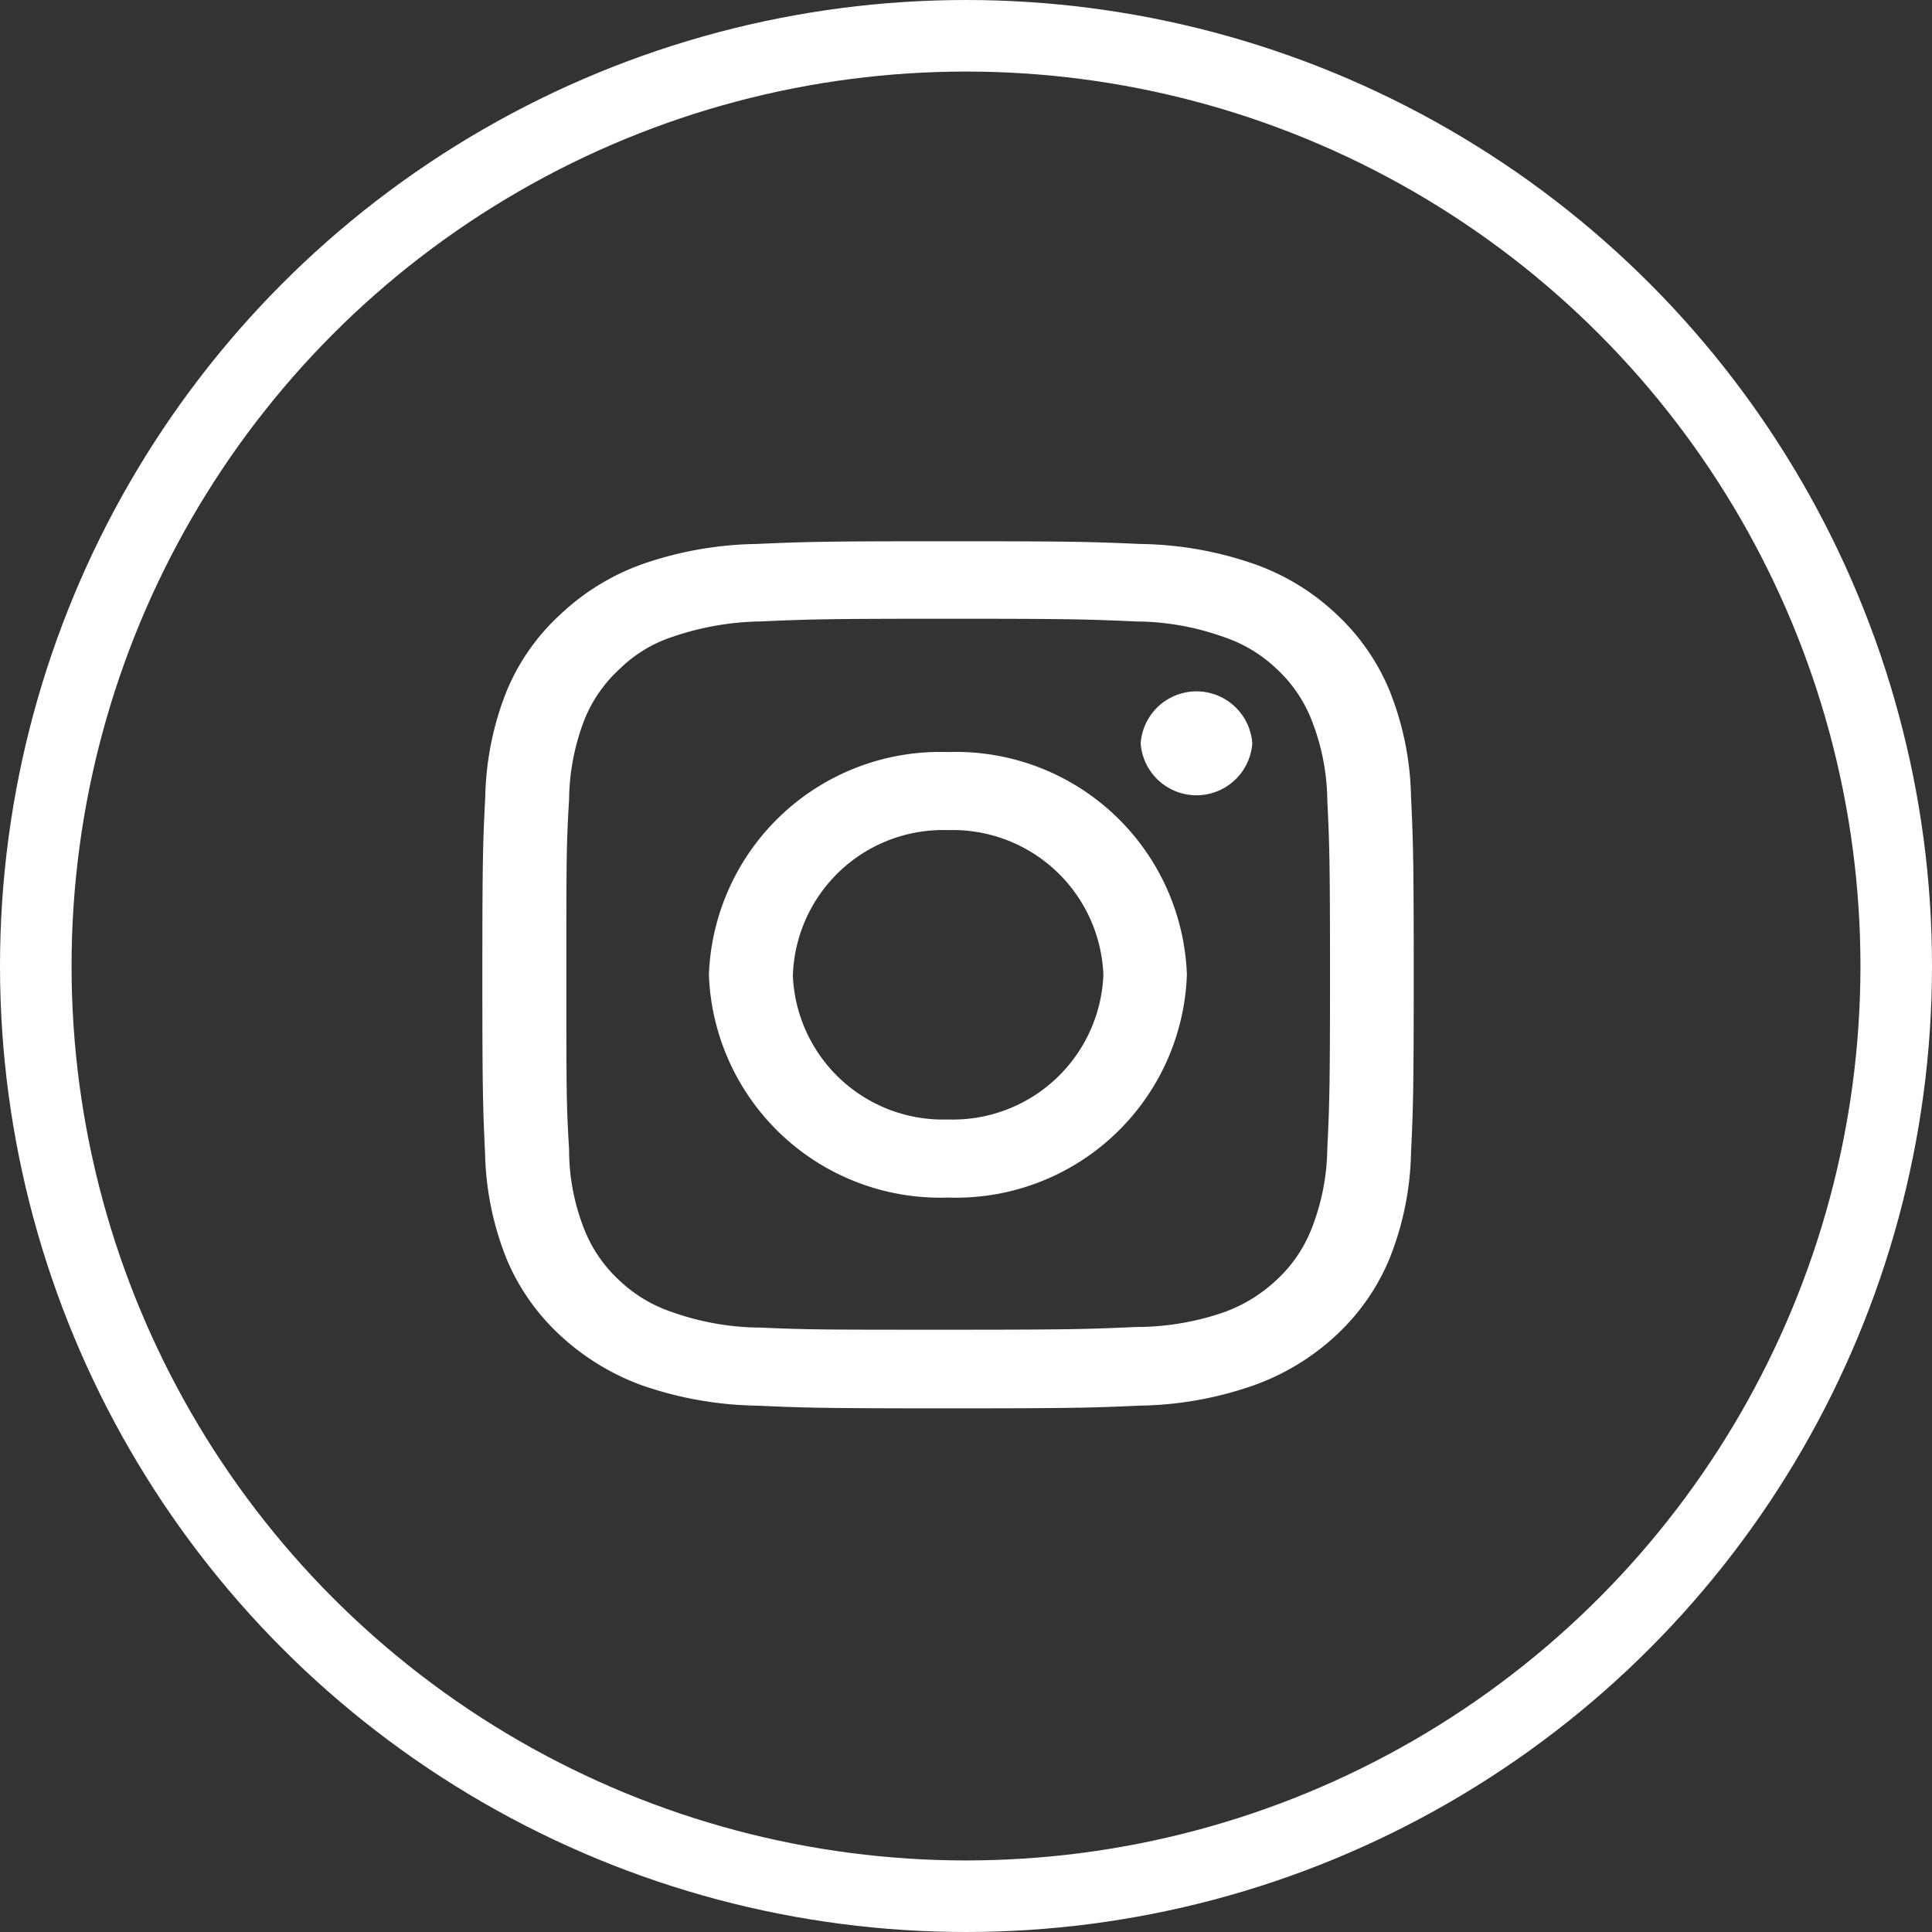 <svg xmlns="http://www.w3.org/2000/svg" width="27" height="27" viewBox="0 0 27 27">
  <rect x="0" y="0" width="27" height="27" fill="#333333" stroke="none"/>
  <g id="Group_82" data-name="Group 82" transform="translate(-1200 -5927)">
    <g id="Ellipse_42" data-name="Ellipse 42" transform="translate(1200 5927)" fill="none" stroke="#fff" stroke-width="1">
      <circle cx="13.5" cy="13.5" r="13.5" stroke="none"/>
      <circle cx="13.5" cy="13.5" r="13" fill="none"/>
    </g>
    <g id="icon-instagram-white" transform="translate(1206.741 5934.564)">
      <path id="Path_20" data-name="Path 20" d="M3.824.038a5.082,5.082,0,0,0-1.583.28,3.265,3.265,0,0,0-1.151.705A3.013,3.013,0,0,0,.341,2.09a4.2,4.2,0,0,0-.3,1.469C.008,4.211,0,4.415,0,6.059s.008,1.855.038,2.5a4.194,4.194,0,0,0,.3,1.469A3.058,3.058,0,0,0,1.09,11.1a3.378,3.378,0,0,0,1.151.7,5.125,5.125,0,0,0,1.583.28c.7.03.917.038,2.682.038s1.992-.008,2.688-.038a5.028,5.028,0,0,0,1.575-.28,3.327,3.327,0,0,0,1.159-.7,3.048,3.048,0,0,0,.75-1.075,4.2,4.2,0,0,0,.3-1.469c.03-.643.038-.856.038-2.5s-.008-1.848-.038-2.5a4.192,4.192,0,0,0-.3-1.469,3.048,3.048,0,0,0-.75-1.075,3.227,3.227,0,0,0-1.159-.7A5.028,5.028,0,0,0,9.194.038C8.5.008,8.277,0,6.505,0S4.521.008,3.824.038Zm.053,10.951a3.725,3.725,0,0,1-1.212-.212,1.98,1.98,0,0,1-.75-.447,1.933,1.933,0,0,1-.485-.7A3.016,3.016,0,0,1,1.212,8.5c-.038-.636-.038-.825-.038-2.446s0-1.81.038-2.445a3.186,3.186,0,0,1,.22-1.129,1.95,1.95,0,0,1,.492-.7,1.894,1.894,0,0,1,.742-.447,3.95,3.95,0,0,1,1.212-.212c.689-.03.894-.038,2.628-.038s1.946.008,2.628.038a3.68,3.68,0,0,1,1.212.212,1.98,1.98,0,0,1,.75.447,1.923,1.923,0,0,1,.485.7,3.136,3.136,0,0,1,.227,1.128c.03.636.038.833.038,2.445s-.008,1.81-.038,2.445a3.153,3.153,0,0,1-.227,1.128,1.923,1.923,0,0,1-.485.7,2.111,2.111,0,0,1-.75.455,3.76,3.76,0,0,1-1.212.2c-.682.03-.886.038-2.628.038S4.567,11.019,3.877,10.989ZM9.2,2.824a.782.782,0,0,0,1.56,0,.782.782,0,0,0-1.56,0ZM3.166,6.059a3.234,3.234,0,0,0,3.34,3.113,3.23,3.23,0,0,0,3.34-3.113,3.23,3.23,0,0,0-3.34-3.113A3.234,3.234,0,0,0,3.166,6.059Zm1.174,0A2.1,2.1,0,0,1,6.505,4.037,2.107,2.107,0,0,1,8.679,6.059,2.107,2.107,0,0,1,6.505,8.081,2.1,2.1,0,0,1,4.339,6.059Z" transform="translate(0 0)" fill="#fff" fill-rule="evenodd"/>
    </g>
  </g>
</svg>
